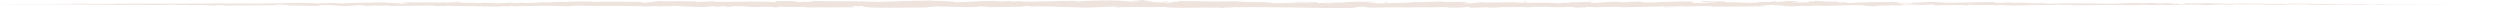 <?xml version="1.0" encoding="UTF-8"?> <svg xmlns="http://www.w3.org/2000/svg" id="Ebene_2" data-name="Ebene 2" viewBox="0 0 961.37 3.22"><defs><style> .cls-1 { fill: #eee3dd; stroke-width: 0px; } </style></defs><g id="Ebene_2-2" data-name="Ebene 2"><g><path class="cls-1" d="M961.13,1.61c.5,0,.22,0-1.17,0h-.99s2.16,0,2.16,0Z"></path><path class="cls-1" d="M951.76,1.61c-1.64,0-3.53.03-2.47.05,1.64-.02,2-.02,3.76-.04,1.4,0,2.43,0,2.2,0,.5,0,2.14,0,2.92,0-1.83,0-4.11,0-6.52,0-.52,0-.02,0,.1-.01Z"></path><path class="cls-1" d="M815.47,1.34l.88.02c-.24,0-.54-.01-.88-.02Z"></path><path class="cls-1" d="M731.03,1.11c.64,0,.91-.03.94-.05-.6.02-1.09.03-.94.05Z"></path><path class="cls-1" d="M716.62.8c.31,0,.57.01.85.02-.32-.02-.65-.04-.85-.02Z"></path><path class="cls-1" d="M815.47,1.34l-2.26-.06c-.16.06,1.16.05,2.26.06Z"></path><path class="cls-1" d="M932.96,1.73c.47,0,.86-.01,1.23-.02-.39,0-.76,0-1.15,0-.02,0-.04,0-.07,0Z"></path><path class="cls-1" d="M852.7,1.27h.69c.2-.02.39-.04.57-.06l-1.26.06Z"></path><path class="cls-1" d="M881.26,1.33c-.65,0-.87.09-1.12.14.36-.04.84-.06,1.41-.07.01-.02-.07-.04-.29-.07Z"></path><path class="cls-1" d="M926.56,1.56h.8c-.21,0-.56,0-.8,0Z"></path><path class="cls-1" d="M832.25,1.2s-.15-.04-.26-.05c0,.02.1.04.26.05Z"></path><path class="cls-1" d="M33.25,1.82s0,0,0,0c-.17,0-.22,0,0,0Z"></path><path class="cls-1" d="M.13,1.61h.46s.07,0,.1,0H.13Z"></path><path class="cls-1" d="M690.23.45c.05,0,.07,0,.12,0,.69-.03.3-.02-.12,0Z"></path><path class="cls-1" d="M448.02.45c2.74.25-4.47.32-.33.6-.38-.11,3.75-.44.33-.6Z"></path><path class="cls-1" d="M932.22,1.73c-.39,0-.78,0-1.17,0,.53,0,.89,0,1.17,0Z"></path><path class="cls-1" d="M447.69,1.05h0s.43.03.43.03c-.18-.01-.28-.02-.43-.03Z"></path><path class="cls-1" d="M629.44.5c.12.05.37.08.62.11-.02-.03-.16-.06-.62-.11Z"></path><path class="cls-1" d="M674.73.91l-1.12-.03c.44.02.8.03,1.12.03Z"></path><path class="cls-1" d="M605.93.85c-.61-.02-.82-.06-1.65-.02.08.01.15.02.25.03.3-.04.7-.05,1.4-.01Z"></path><path class="cls-1" d="M581.45.83c.13.02.3.04.45.05.24,0,.53,0,.78-.01l-1.23-.04Z"></path><path class="cls-1" d="M107.63,2.14c-.54-.04-.87-.08-1.13-.12.38.09-3.22.11,1.13.12Z"></path><path class="cls-1" d="M932.95,1.7c-.14.01-.35.02-.73.02.28,0,.55,0,.81,0,.07,0,.09-.01-.09-.01Z"></path><path class="cls-1" d="M604.93,2.94l-3.89-.03c1.09.02,2.5.04,3.89.03Z"></path><path class="cls-1" d="M283.22,2.59l-.89.03c.34,0,.66,0,.89-.03Z"></path><path class="cls-1" d="M589.5,2.96c-.69-.09-1.43-.15-2.19-.18-.16.02-.34.04-.45.07l2.64.11Z"></path><path class="cls-1" d="M106.49,2.02s0,0,0,0c0,0,0,0,0,0Z"></path><path class="cls-1" d="M80.88,2.18c3.71.02,1.74-.12,2.53-.2,4.42-.02,2.05.11,3.55.19,2.76-.02,4.88-.15,6.94-.13.15.03.55.04.08.06,2.92-.11,8.67.03,12.07-.12.25.02.38.03.44.04-.55-.08-.64-.17-.52-.23,1.66,0,3.08-.1,3.71,0-1.02,0-1.1.04-1.58.07l1.74-.04c1.57.16-2.38.05-2.38.17,3.39-.04,7.35-.17,9.95-.12.54.16-6.08.04-2.61.19l-4.02-.07c3.08.26-2.44-.03.38.25,5.3.07,5.92-.06,11.21.01,1.19-.09-.39-.14.8-.23,7.51-.16,5.91.46,11.43.24,1.43-.11,1.98-.35,5.91-.21l-1.34.21c5.13.04,2.93-.3,8.3-.14-.95.08-4.03.06-3.25.09,3.48.18,2.46-.12,5.13-.11l.55.2c5.46-.05,11.47-.11,17.52-.17-.33.06-1.37.13.04.19,7.62-.08,16.28.07,23.63.23l2.81-.19c.65,0,1.21.09.5.13,2.87.09.15-.13,1.53-.2,1.63-.01,2.15.12,1.12.18,5.06-.16,14.41-.35,19.74-.11l-1.04.06c4.15.1,4.68-.44,8.53-.23l-.74.04c9.01.12,18.96-.08,25.83.28,1.31-.34,8.91.17,9.49-.31,5.14.25,3.67.33,10.91.51,1.93.03,2.88-.3,5.27-.35l.06.26,3.25-.27,1.73.32,2.24-.06c-.89-.02-1.9-.12-1.76-.2,1.75-.06,3.89,0,5.6.07,1.71.08,2.99.19,3.03.26l8.29-.21c-.18.11-1.57.14-2.67.21,4.42-.27.8.29,4.86.04-.54-.06.29-.16.39-.22,2.02.17,6.62.18,10.03.11l-.65.19c6.15.06,12.96-.07,19.86-.06-2.48-.09-1.91-.43.12-.46l.81.3c1.31-.18-2.11-.11.57-.34,2.58.04,1.73.34.25.44l3.13-.1c.18.09-.55.14-.74.25,1.29-.19,5.41.31,7.26-.01l.18.09c6.9.01,10.03-.09,15.65-.1.11-.27,2.31-.2,3.98-.42,4.13.09,8.71.3,13.69.29,3.5-.13,1.02-.23,2.59-.39.26.25,5.23.23,2.65.4,5.97-.04,7.63-.04,15.18-.24-.82-.1-1.74-.15-1.26-.23,1.37-.04,3.12.11,2.92.23l-.36.03c8.48-.37,19.57.74,26.32.22l-.38.03,7-.27c3.22.04-1.93.19.45.35,7.55-.42,11.93.07,18.15-.21,4.81.76,17.08-.05,23.58.43l-.38-.18c1.68-.17,2.03.1,3.27.14-.18-.14-1.82-.16-.78-.26,14.23-.21,29.36.26,43.94.41,5.33.04,3.03-.92,9.75-.5l-1.91.33c10.76-.4,22.01,0,32.55-.34-.63.07-.65.17-1.67.17,2.23.23,8.23,0,8.27-.19,1.64.02.38.17,1.39.27,2.23.14,5.6-.3,6.79-.07.2.04-.63.08-1.04.09,1.46-.11,6.78.02,5.39-.24,3.96.12,7.57-.12,10.72.03,2.06-.3,6.77.14,7.42-.28-.28.43,6.93.34,9.43.14-.84.13,2.17.13,1.19.31,2.85,0,5.47-.09,4.97-.31,5.26.5,10.57-.42,13.53.22,8.48-.24,16.32-.39,23.95-.5-.27.41-8.43.05-8.1.48,7.23-.18,11.41-.53,18.58-.44,1.86.05-1.05.17-1.68.24,7.23-.17,13.97.01,20.41-.21-.02.04-.71.08-1.37.11,1.27-.01,2.95.05,2.8-.12l-1.24.05c-2.02-.25,5.03-.54,5.26-.67-2.15.5,6.35.12,2.94.75.83-.03,1.88-.12,1.69-.23,1.24.03,1.63.1.38.23,4.54-.1,2.93-.28,7.04-.28-.01.08-.84.12-1.27.21,2.08-.17,4.17-.33,7.65-.26-.21.05.19.11-.84.11,5.97-.04,10.17-.43,16.72-.29-1.93.35,2.23.11,2.57.4l3.52-.09-1.41-.14c3.08,0,5.81-.21,8.46-.12l-2.29.12,5.78-.06-3.27-.1c3.12-.15-.33-.36,3.77-.29-.83.03,3.09,0,4.69.17h-.01c1.53-.09,3.1-.18,5.38-.12.59.09-.48.31-.09.37,1.51-.23,7.22-.07,9.13-.32-.64.06-.67.2-.46.23l1.26-.18c1.43.06,1.64.08,1.41.2,4.3.03-1.37-.34,3.74-.2-.4.01-.21.04-1.04.07,5.12.07,9.9-.12,14.61-.04,1.39.25-4.11.07-2.52.28,6.79-.06,14.06-.32,20.62-.27l-1.22-.02c.91-.34,4.89.16,8.21,0-.81.03-1.07.18-.85.15,4.5.04,9.2-.1,16.01-.2l-.84.08c2.65.07,6.98.03,9.85.06.85-.08,2.49-.07,1.49-.17,8.83.39,16.84-.23,24.68.08-.94,0-2.23.06-1.49.06l6.67-.07c-.53-.1-.87-.06-2.28-.14.84-.06,2.73-.11,4.38-.11-3,.07.03.17,1.32.22-.22-.03.23-.07.12-.1,3.49.18.58-.2,5.34-.09l-.25.05c1.78-.03,3.42-.09,5.34-.08.8.11-1.9.05-2.02.14,2.7-.01,5.32-.21,7.77-.1-1.15.02-2.79.04-3.94.06,2.66.12,2.97.09,4.94.1h-.19s4.57.04,4.57.04l-1.16-.03c3.38-.26,6.87-.06,11.42-.22-4.42.15-.73.08-1.07.18,1.16.03,2.93.05,2.42.08,2.15-.08,3.59.05,6.62-.07.14.03,2.3,0,1.81.07,2.8-.03-.66-.05-.43-.08,4.31-.1,10.13.07,16.32-.06,5.34-.07,6.34-.08,11.29-.15,1.67.03-1.37.06-1.37.06,2.7.02,4.73.01,7.28,0-.52.01.02.02.79.04,2.04,0,1.37-.05,4.06-.04-.47.01-1.07.03-2.04.06,2.4-.02,4.78-.04,7.27-.06.66.02-1.5.03-2.38.05,2.79-.02,7.21-.06,8.12-.06h-1.8c1.02,0,.52.01-.23.02-2.4.03-3.46,0-3.6-.01h1.77c-1.82-.06-7.12,0-10.7.01l1.49-.06-3.66.05c-.78-.02-1.31-.05.45-.06-2.56-.03-2.27.02-4.47-.02-.24,0-.13,0,.09-.01l-2.5.02c.49-.02-.42-.05,1.12-.04-4.49-.06-7.24.05-8.93-.02h.38c-6.23.02-.6.06-5.27.14l-3.14-.19-.61.08c-.64,0-1.91-.01-1.68-.04-2.39.05.41.03-.98.09-3.09-.08-8.53.04-9.23-.11-1.11.07,2.96.06-.34.1-.94-.16-3.82.03-6.64-.05.87-.09,3.54-.04.72-.12-1.7.15-5.5-.04-7.89-.02-.06.06-1.35.08-3.13.08-1.78,0-4.05,0-6.05,0,.25-.05-7.53-.09-11.25-.15l.11-.03c-.72.15-4.56.12-7.35.15.11-.1.61-.14,2.13-.18h-2.63c-.62.05-1.44.07-3.14.09l.66-.13c-3.5,0-7.04.14-11.54.04-.25.13,3.58.35-1.18.44-.18-.07-.35-.19.89-.22-.41,0-1.45.06-2.28.03l1.9-.12c-2.05-.05-1.07.1-2.71.08.03-.1-1.21-.07-.98-.15.42,0,1.43.04,2.06,0-1.85-.02-4.08-.08-4.82-.16.16.06,0,.14-1.35.15-3.5,0-1.2-.13-3.24-.19-.85.07-3.08-.01-3.14.15-1.02,0-1.21-.08-1.61-.12-1.81.07-8.45,0-6.41.18h.46c-.09.01-.19.02-.3.02h.01-.01c-5.93.16-12.32-.11-18.21-.04v-.06c-3.5.07-7.81.03-10.32.16-1.04,0-2.45-.12-2.01-.19-2.69.04-2.99.12-6.87,0,2.7-.11-.93-.1,2.77-.08-3.49-.06-4.28-.17-8.03,0,1.28-.17-2.63-.22-4.29-.17l2.44.13c-1.86.02-3.5,0-5.15-.01l.9-.23c-7.14-.31-12.88.46-18.31-.03-1.89.17,3.88.13,2.19.32-3.28-.04-6.71-.39-7.74-.4-4.5-.15-4.2.35-8.91.25.6.09,1.17.33-2.35.41-3.29-.03-4.04-.39-1.97-.46.79,0,1.17.02,1.14.05,1.06-.03,2.46-.07,1.15-.17l-.43.09c-1.63-.1-6.15-.09-5.09-.24-2.48.08-1.06.15.78.2-4.22-.14-6.59-.01-10.93-.11.69.05,1.33.16.64.16-6.36-.13-2.8.18-7.12.21-2.45-.15.88-.35-3.46-.23-2.65-.1-.56-.26.49-.33-3.96.18-7.39-.14-9.65-.18l2.08-.07c-1.25.04-2.27.04-3.31.04l1.19.2c-1.22-.04-2.26-.04-2.24-.12-1.26.13.96.33-1.54.5-1.63-.1-4.97.1-5.53-.16,5.13.1-.57-.27,3.77-.3-.84.03-1.86.03-3.09-.01-.18-.03.17-.05.51-.07-4.91-.25-2.26.3-7.34.28.65-.15-1.18-.29-2.01-.26,2.05,0,.98.25-.9.37-3.26-.12-3.54.08-5.25.07l1.95.06c-.66.15-2.29.13-4.56.18-.19-.12,2.06-.08,1.25-.13-2.52.27-5.7-.29-9.22-.11-1.63-.11-.16-.29-1.59-.37-3.94.2-4.27-.22-8.42-.06,1.19.21,1.4.16-1.52.37l6.82-.14-4.37.3c2.06,0,4.34-.13,5.57-.09-2.08.17-1.87.12-.89.29-2.81-.32-5.58.18-8.83-.03l.1-.53c-4.89-.24-8.69.26-15.04.12l2.04.1c-.85.21-3.92.03-5.98.11.19-.18-1.09-.25-1.97-.36.11.14-4.65-.02-5.23.35l-2.84-.24c-5.13-.11-5.85.52-10.78.46,1.49-.2-.76-.33,2.55-.48-1.65,0-3.13-.04-3.15.09-.96-.12-4.56.25-6.08.07-.69.08-.92.28-2.77.26-.2-.04,0-.09,0-.09,0,.09-2.89.12-1.28.33-5.07-.59-14.17.04-18.59-.47-3.59.06-7.92.12-11.18.13.21-.06.01-.1.63-.08-4.5-.18-2.77.55-7.89.35-2.62-.31,2.72-.17,1.09-.29-.71-.63-6.18.08-9.62-.29l.83-.04c-2.63-.22-6.43.24-10.73.19,0,0,.21-.06.03-.1-2.94.33-8.51.43-12.65.52,1.29-.25,1.88-.13,1.09-.39-1.86.04.54.41-3.16.48-1.2-.14-3.88-.26-4.23-.53h3.49c-1.79-.37-4.52,0-6.36-.06l.24-.15c-5.35.05-5.43.44-11.18.41l.59.12c-3.14.39-2.64-.22-5.77.07l-.95-.39c-2.07.09-7.27.38-10.99.45,2.11-.29,6.46-.44,9.16-.61-2.06,0-6.99.03-8.06.22.83-.04,1.87-.13,2.69-.07-2.52.31-5.84.46-9.94.46.73-.76-10.68-.19-13.66-.79-7.25.28-14.38-.12-22.83-.07,3,.59-2.47.02-1.95.63-1.97.04-2.72.03-2.89,0l-5.96-.36c-1.41-.18,1.87-.13,1.69-.27-4.31-.05-1.81-.26-4.66-.42.58.22-1.5.31-3.95.23l3.46.28c-6.02.32-5.2-.51-11.27-.19l1.92-.19c-3.11.11-11.49,0-14.54.49-.55-.07-1.28-.23.09-.28-7.44-.07-16.56.52-22.35.23l.56-.15c-1.39.04-2.42.27-4.16.13.09-.06.56-.15-.08-.15-.73.05-3.69.26-5.53.17l1.57-.16c-7.26-.18-11.14.4-17.23.5.02-.42-5.7-.55-8.55-.61l.1-.06c-8.45-.04-14.36.36-22.18.53-4.86-.43-16.46-.17-24.27-.39,1.19.07-.19.31-1.58.35-1.83-.08-5.07.28-4.77-.08h.65c-1.38-.34-5.15-.24-8.09-.25l-.48.46c-7.69-.66-20.15.27-24.35-.31-1.86.11-4.15.12-5.99.23l.1-.24c-5.14-.05-7.71-.07-14.07,0l1.3-.17c-3.59,0-4.53.67-7.83.69l-1-.33c-6.25.02-12.59-.25-18.77.05.1-.05.29-.14,1.3-.16-2.94,0-11.39-.18-10.32.25-.07-.28-6.45-.01-9.83.11l.53-.2c-2.85.26-2.94.33-6.92.41-.94-.02-.83-.16.43-.11-3.14-.1-2.45.19-6.26.09l1.42-.13c-3.24,0-2.98.06-4.76.2-2.03.08-6.14-.04-6.61-.21-.44.1-2.21.24-4.11.2-.26-.06.44-.1.79-.12-5.41-.11-8.04.22-11.76.05-.08-.06-.32-.09-.63-.1,4.3,0,7.76,0,7.43.01,0-.17-3.47-.19-.71-.42-2.79.14-7.55.42-10.93.35-.16-.02-.32-.03-.45-.05l.35-.02c-.78-.01-1.48,0-2.14.03-1.08-.02-1.77-.04-2.8-.04-.4-.13-3.98-.06-5.71-.06.14.17-2.12.15,0,.28-.27-.01.33-.02,1.48-.03.26,0,.57-.01.74-.02-.03,0-.07,0-.12.02,1.14,0,2.62-.01,4.3-.02-1.37.09-2.8.16-4.71.07-.89.1-1.87.21-2.42.27-2.37-.23-6.93-.34-7.57-.48-5.28.1-12.45.1-15.77.38-1.5.04-1.73-.08-2.29-.12.87-.03,1.9-.03,2.37-.07-3,.08-8.9.05-9.62.23-3.79-.08,2.13-.17-3.08-.13l.7-.06c-10.24-.23-16.64.46-27.99.15.79.02,1.18.02,1.34.05-12.94-.09-26.66.14-39.43.02-3.63-.02-4.02.04-6.24.09l-.79-.07-3.79.08c-5.37.05-9.3-.11-16.1,0l.88.03c-2.44,0-7.73.03-7.33,0-.25,0-.8.02-1.76.01h-.07s-6,.02-6,.02c-4.65,0,.73-.04-6.06-.01-2.42.01-5.32.03-6.24.03,1.01,0,2.5,0,2.68,0H.59c-.42,0-2.19-.01,3.47.03h3.95s1.27.03,1.27.03l-3.32-.02c1.89,0,3.08.01,4.42.02.33,0,.88.01,1.65.02h3.87c.47,0-1.74,0,.86.03,1.81,0-1.74-.04,1.26-.04,1.89.03,1.34.04,3.55.03.31.01-.16.02-1.04.02,1.97,0,5.22.02,6.24,0,1.97.05,6.66.02,6.46.09.63,0,3.48-.03,5.28-.04-3.31.08,6.78.04,5.91.15,2.45-.09,8.85,0,13.19-.05-.24,0-.72.03-1.1.02,2.44.02,3.15.06,4.72.1.31-.11,4.12-.12,6.17-.19,2.99.13-1.82.13-.88.25-.15-.1,5.2-.07,4.18-.16,2.29.08,1.97.04,3.15.16.4-.16,2.13-.02,4.03-.11,3.31.1.85.16,4.49.13,1.73.06-1.51.11-1.51.11ZM167.42,2.07h0c-.75,0-1.38,0-1.79,0,.37,0,.89,0,1.79,0ZM174.69,2.08c-.89,0-1.99,0-3.15-.01-.26-.06.02-.12.75-.12-.4.04,1.32.08,2.4.13ZM159.31.88c1.15-.03,1.54,0,1.69.04-.54,0-1.18.02-2.01.03-.03,0-.1.02-.14.02.11-.03.24-.06.45-.09Z"></path><path class="cls-1" d="M157.24,1.11c-.17,0-.26,0-.47.01.24.01.46.02.69.04.14-.02.28-.04.41-.05-.21,0-.43,0-.62,0Z"></path><path class="cls-1" d="M816.5,1.37h-.15c.13,0,.24,0,.32.02-.1-.01-.1-.01-.17-.02Z"></path><polygon class="cls-1" points="275.12 2.69 275.11 2.63 274.47 2.68 275.12 2.69"></polygon><path class="cls-1" d="M856.56,1.85c.08.01.23.02.53.03-.02,0-.25-.02-.53-.03Z"></path><path class="cls-1" d="M873.86,1.84l2.45.03c-1.06-.01-1.83-.02-2.45-.03Z"></path><path class="cls-1" d="M887.17,1.86c.17-.02.22-.03.26-.04-.01,0-.02,0-.03,0l-.23.04Z"></path><path class="cls-1" d="M675.65,2.54c-.18,0-.36,0-.51.01-1.2.05-.39.03.51-.01Z"></path><path class="cls-1" d="M738.59,1.92c-.67.03-1.33.07-2.02.1,1.12.01,1.99.02,2.02-.1Z"></path><path class="cls-1" d="M605.36,2.95s0,0,0,0c-.15,0-.28,0-.43,0h.43Z"></path><path class="cls-1" d="M733.64,2.03c1.12.04,2.06.03,2.93,0-.92-.01-2-.03-2.93,0Z"></path><path class="cls-1" d="M944.82,1.68h.64s.03,0,.08,0h-.72Z"></path><path class="cls-1" d="M945.54,1.68h.71c-.33,0-.61,0-.71,0Z"></path><path class="cls-1" d="M947.75,1.66h-1.5c.52,0,1.15,0,1.5,0Z"></path><path class="cls-1" d="M927.21,1.73l-.2.02c.11,0,.18,0,.2-.02Z"></path><path class="cls-1" d="M921.86,1.76c1.28,0,3.2,0,4.98,0h.17c-.84.02-3.94-.04-5.15,0Z"></path><path class="cls-1" d="M899.52,1.47l4.48.03c-.78-.03-1.81-.07.22-.07-5.65-.1,1.17.07-4.71.04Z"></path><path class="cls-1" d="M885.62,1.39c2.41-.01-.03-.05.1-.07-1.53.03-1.9.04-.1.07Z"></path><path class="cls-1" d="M785.13,1.19l.24-.17c-1.86.02-.02.06-.24.17Z"></path><polygon class="cls-1" points="765.92 2.08 767.73 2.18 768.59 2.02 765.92 2.08"></polygon><polygon class="cls-1" points="754.57 .78 755.39 .76 752.29 .82 754.57 .78"></polygon><path class="cls-1" d="M585.8.6l.56.3c1.26-.05,1.52-.39-.56-.3Z"></path><path class="cls-1" d="M512.95.88c-.79-.16-2.84-.26-4.11-.1,1.64.02,3.27.14,4.11.1Z"></path><polygon class="cls-1" points="294.44 .52 295.91 .43 293.14 .51 294.44 .52"></polygon></g></g></svg> 